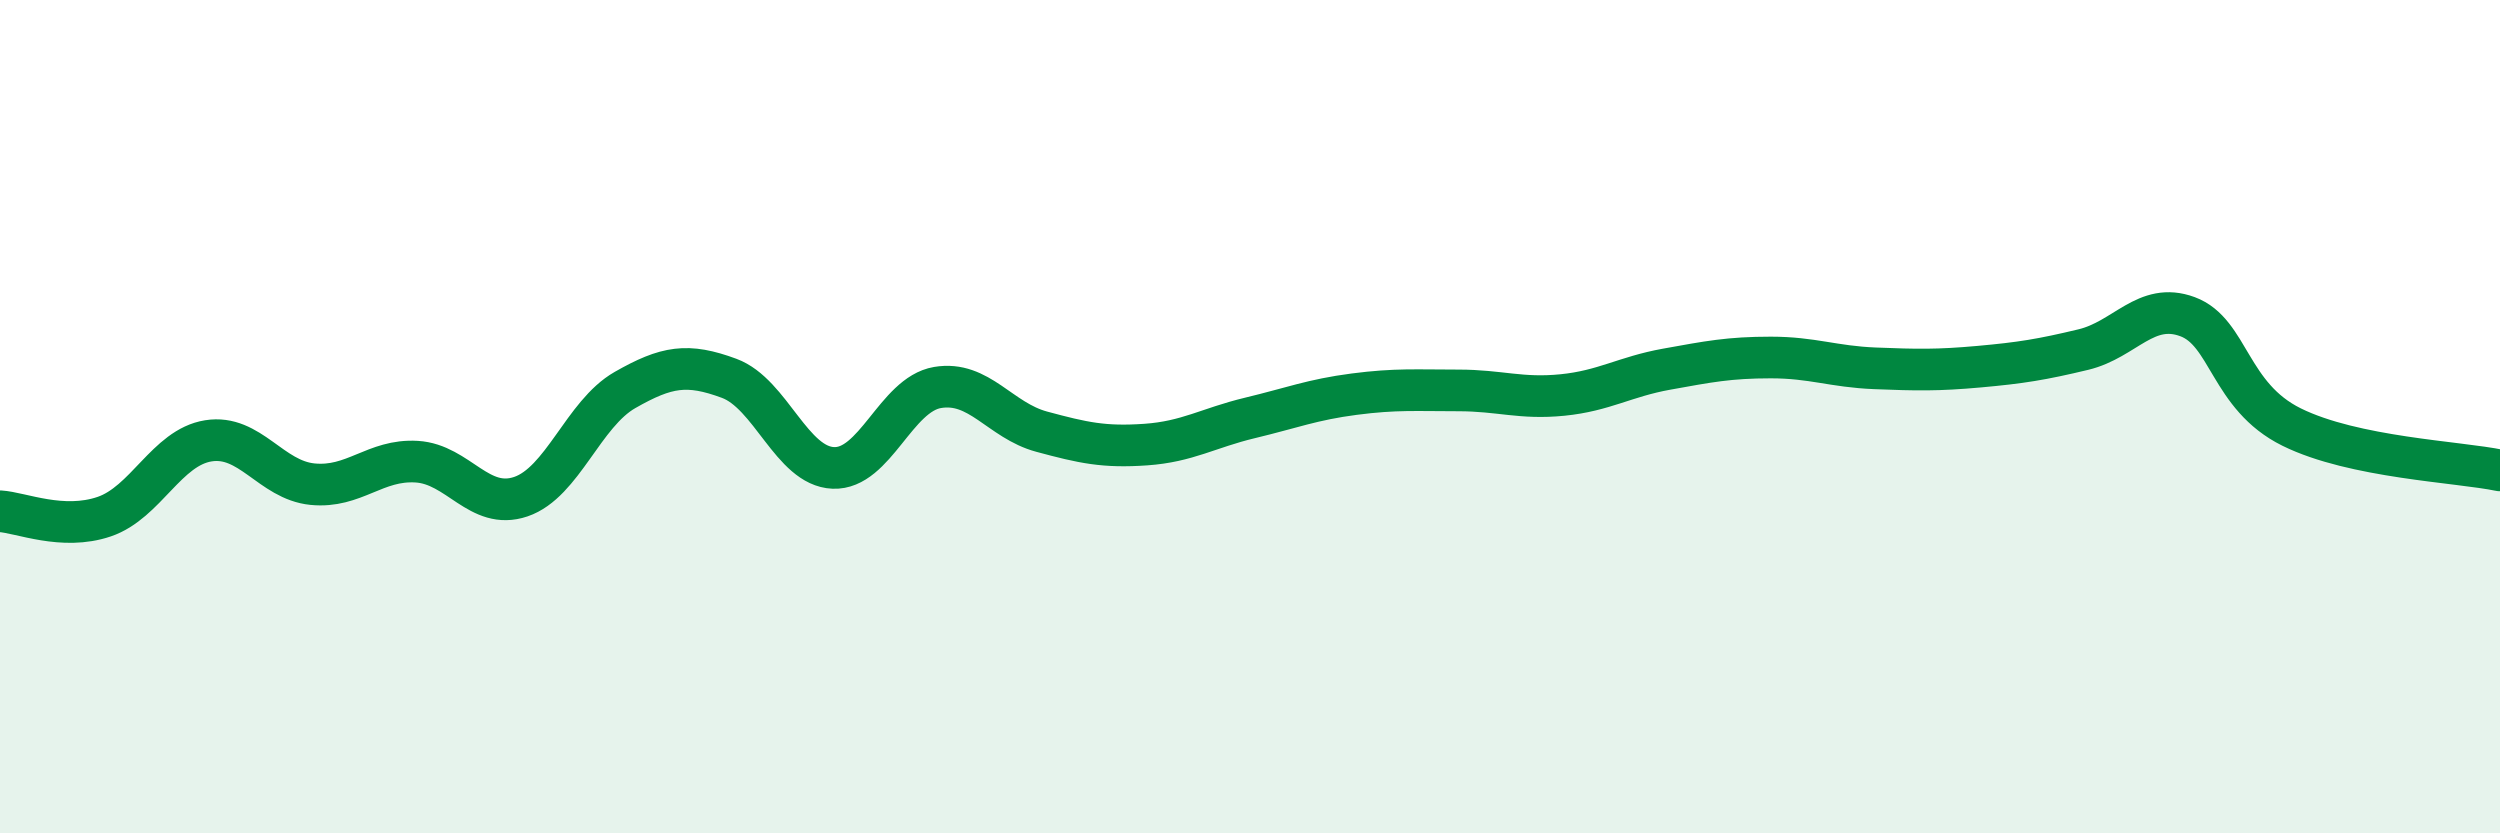 
    <svg width="60" height="20" viewBox="0 0 60 20" xmlns="http://www.w3.org/2000/svg">
      <path
        d="M 0,12.27 C 0.5,12.3 1.5,12.74 2.5,12.4 C 3.5,12.06 4,10.74 5,10.58 C 6,10.42 6.5,11.52 7.5,11.62 C 8.5,11.72 9,11.02 10,11.08 C 11,11.14 11.5,12.26 12.5,11.92 C 13.5,11.58 14,9.93 15,9.36 C 16,8.79 16.5,8.71 17.5,9.08 C 18.5,9.45 19,11.19 20,11.23 C 21,11.27 21.5,9.47 22.5,9.3 C 23.5,9.13 24,10.09 25,10.36 C 26,10.63 26.5,10.74 27.5,10.67 C 28.5,10.6 29,10.27 30,10.03 C 31,9.79 31.5,9.59 32.5,9.46 C 33.5,9.33 34,9.37 35,9.37 C 36,9.37 36.5,9.58 37.5,9.48 C 38.5,9.38 39,9.04 40,8.86 C 41,8.68 41.5,8.58 42.5,8.58 C 43.5,8.58 44,8.8 45,8.84 C 46,8.88 46.5,8.89 47.5,8.8 C 48.5,8.71 49,8.63 50,8.39 C 51,8.15 51.5,7.23 52.5,7.6 C 53.5,7.97 53.5,9.51 55,10.25 C 56.5,10.99 59,11.08 60,11.29L60 20L0 20Z"
        fill="#008740"
        opacity="0.1"
        stroke-linecap="round"
        stroke-linejoin="round"
      />
      <path
        d="M 0,12.27 C 0.5,12.3 1.5,12.74 2.5,12.4 C 3.5,12.06 4,10.74 5,10.58 C 6,10.42 6.5,11.52 7.5,11.62 C 8.5,11.72 9,11.02 10,11.08 C 11,11.14 11.5,12.26 12.5,11.92 C 13.5,11.58 14,9.93 15,9.36 C 16,8.79 16.5,8.71 17.5,9.08 C 18.5,9.45 19,11.19 20,11.23 C 21,11.27 21.5,9.47 22.5,9.3 C 23.5,9.13 24,10.09 25,10.36 C 26,10.63 26.5,10.74 27.5,10.67 C 28.5,10.6 29,10.27 30,10.03 C 31,9.79 31.5,9.59 32.5,9.46 C 33.5,9.33 34,9.37 35,9.37 C 36,9.37 36.5,9.58 37.5,9.48 C 38.5,9.38 39,9.04 40,8.86 C 41,8.68 41.5,8.58 42.5,8.58 C 43.5,8.58 44,8.8 45,8.84 C 46,8.88 46.5,8.89 47.5,8.8 C 48.5,8.71 49,8.63 50,8.39 C 51,8.15 51.5,7.23 52.5,7.6 C 53.5,7.97 53.5,9.51 55,10.25 C 56.5,10.99 59,11.08 60,11.29"
        stroke="#008740"
        stroke-width="1"
        fill="none"
        stroke-linecap="round"
        stroke-linejoin="round"
      />
    </svg>
  